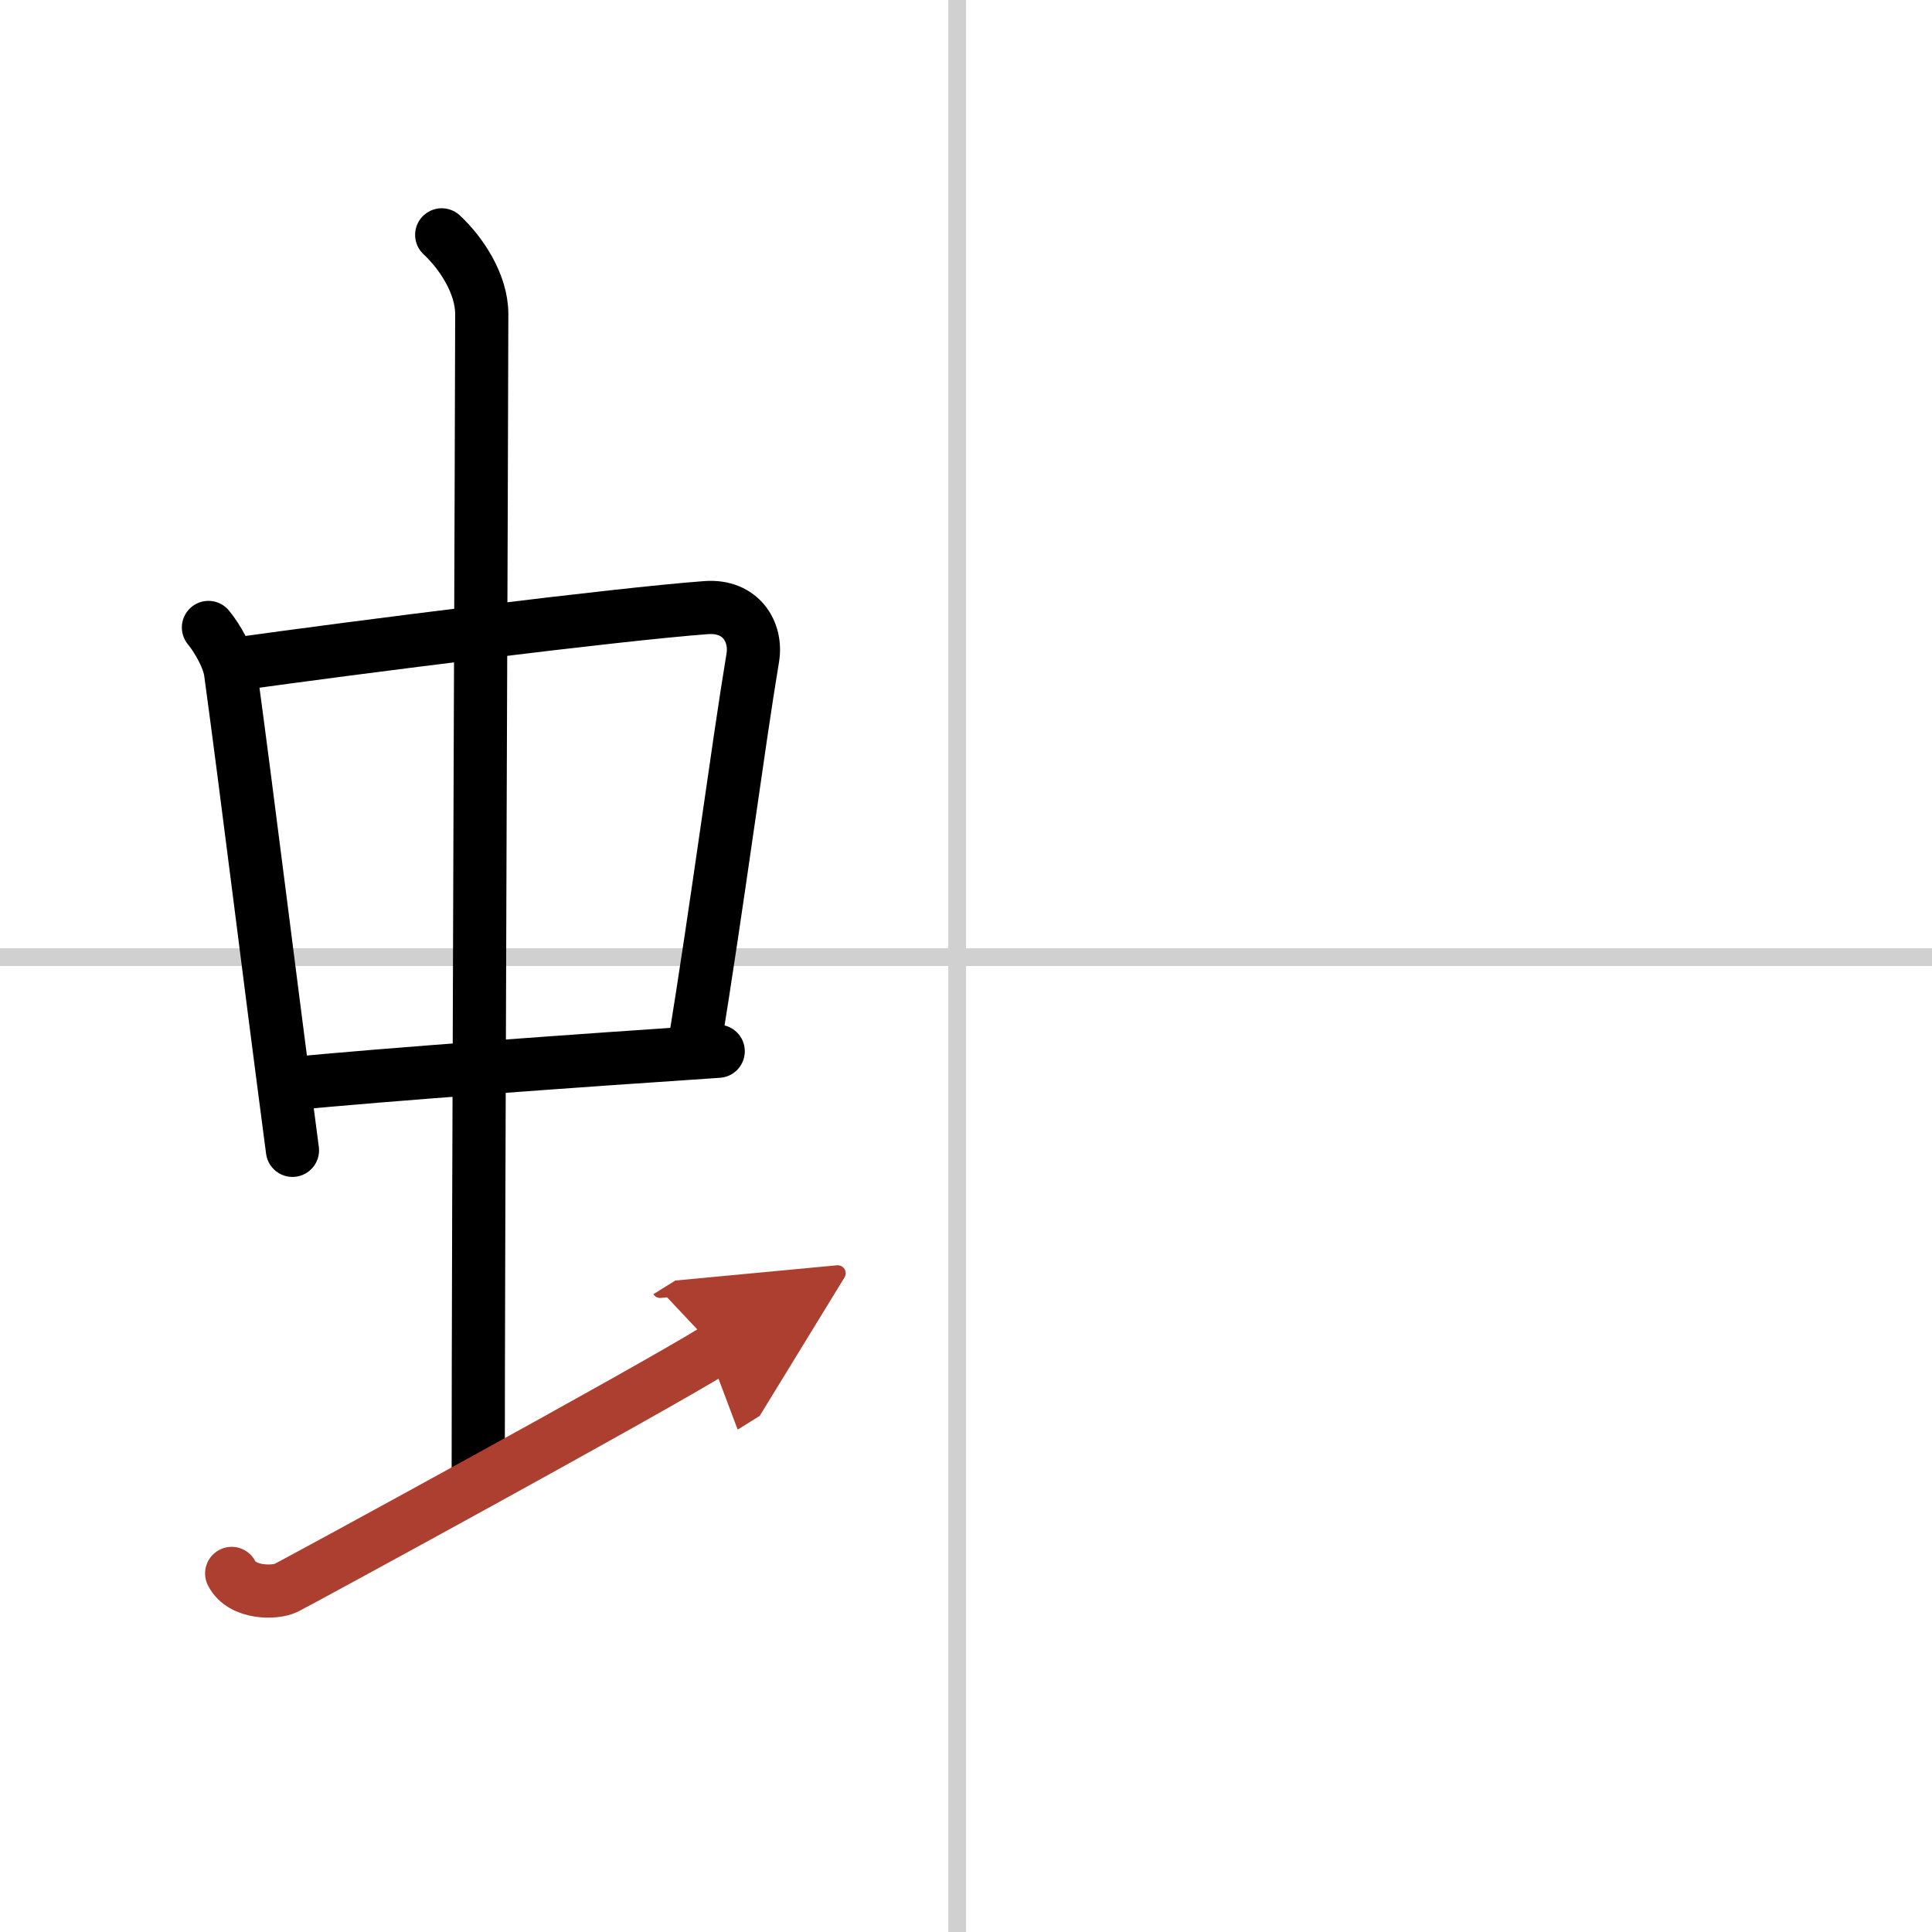 <svg width="400" height="400" viewBox="0 0 109 109" xmlns="http://www.w3.org/2000/svg"><defs><marker id="a" markerWidth="4" orient="auto" refX="1" refY="5" viewBox="0 0 10 10"><polyline points="0 0 10 5 0 10 1 5" fill="#ad3f31" stroke="#ad3f31"/></marker></defs><g fill="none" stroke="#000" stroke-linecap="round" stroke-linejoin="round" stroke-width="3"><rect width="100%" height="100%" fill="#fff" stroke="#fff"/><line x1="54" x2="54" y2="109" stroke="#d0d0d0" stroke-width="1"/><line x2="109" y1="54" y2="54" stroke="#d0d0d0" stroke-width="1"/><path d="m11.76 35.4c0.51 0.62 1.14 1.72 1.25 2.54 0.97 7.12 2.09 16.34 3.49 26.96"/><path d="m13.22 37.48c6.93-0.97 21.61-2.83 26.63-3.2 1.96-0.14 2.86 1.38 2.62 2.83-0.83 4.98-1.98 13.84-3.33 22.12"/><path d="m16.26 61.16c5.25-0.53 16.91-1.36 24.26-1.85"/><path d="m24.92 13.25c1.08 1 2.26 2.75 2.26 4.47 0 4.78-0.2 52.28-0.2 65.66"/><path d="m13.07 88.77c0.6 1.16 2.46 1.11 3.06 0.82s20.54-11.15 24.26-13.47" marker-end="url(#a)" stroke="#ad3f31"/></g></svg>
